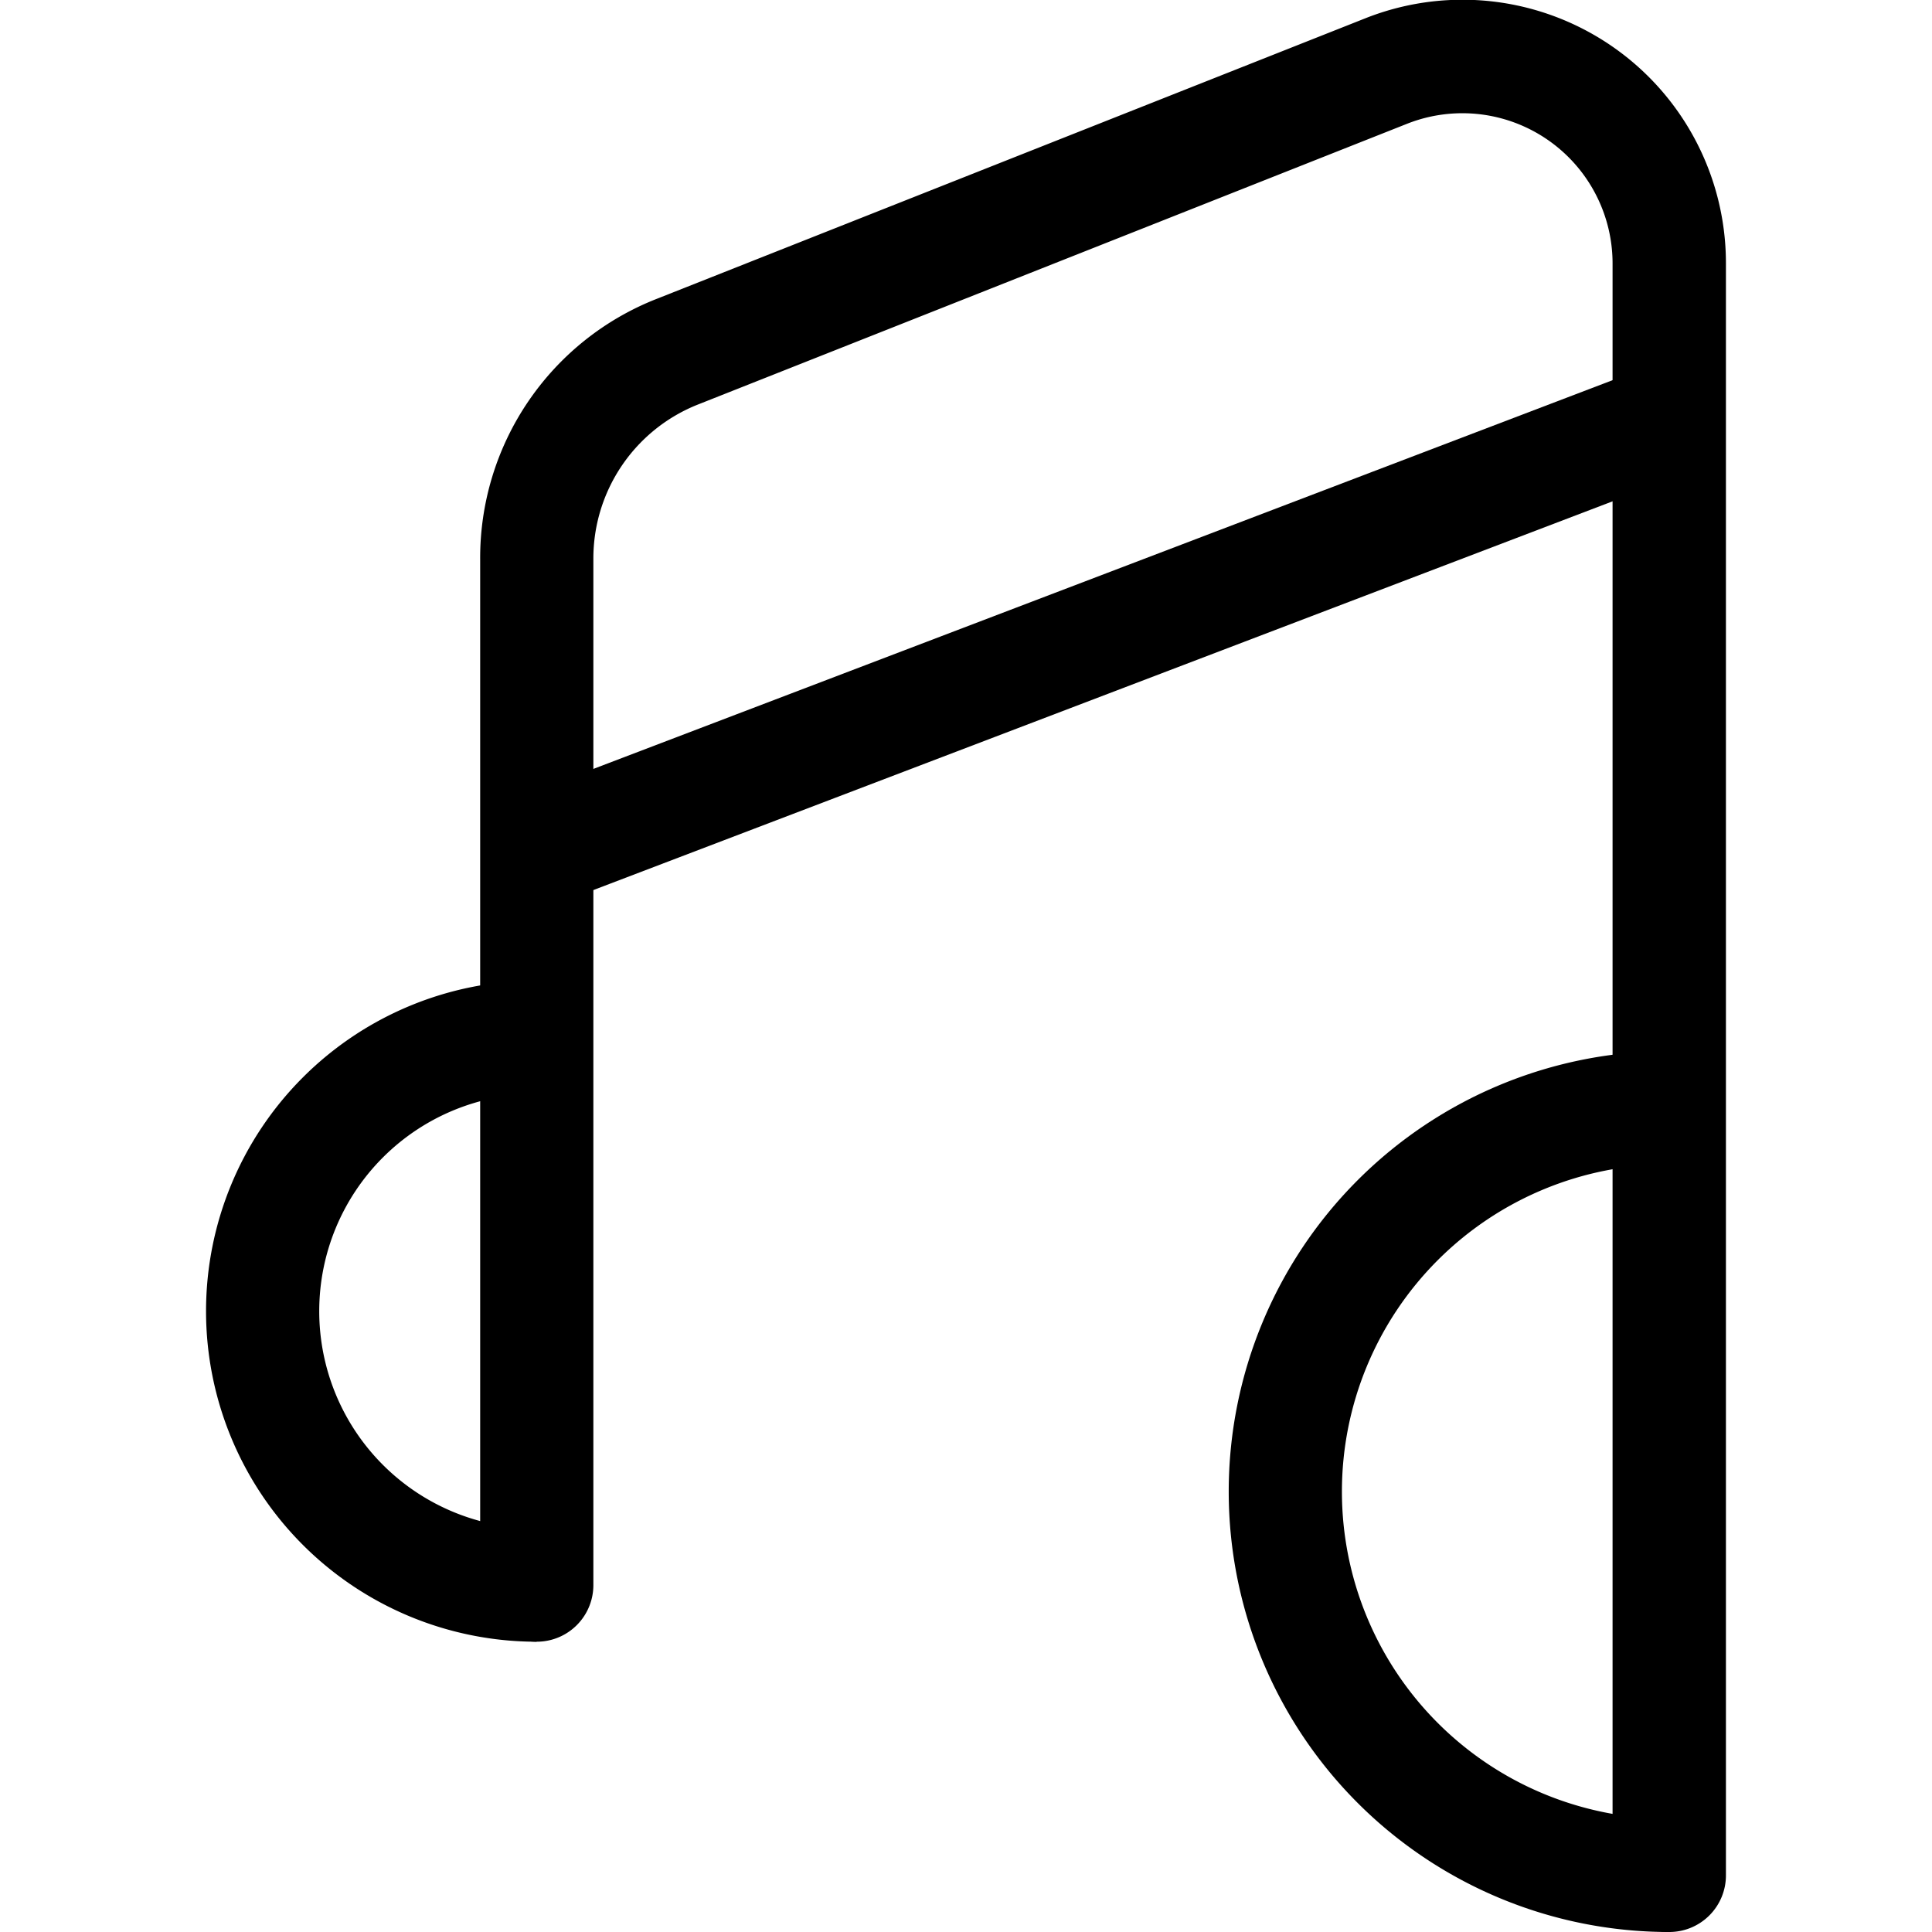 <?xml version="1.0" ?>

<svg fill="#000000" width="800px" height="800px" viewBox="-3.64 0 34.136 34.136" xmlns="http://www.w3.org/2000/svg">
<g transform="translate(-160.397 -448.726)">
<path d="M186.249,482.862a1,1,0,0,1-1-1V453.381a2.654,2.654,0,0,0-3.631-2.468L169.1,455.869a2.926,2.926,0,0,0-1.859,2.736v18.128a1,1,0,0,1-2,0V458.605a4.914,4.914,0,0,1,3.123-4.6l12.52-4.957a4.655,4.655,0,0,1,6.368,4.328v28.481A1,1,0,0,1,186.249,482.862Z"/>
<path d="M166.238,477.733a5.84,5.84,0,1,1,0-11.681v2a3.84,3.84,0,1,0,0,7.681Z"/>
<path d="M186.249,482.862a7.782,7.782,0,1,1,0-15.564v2a5.782,5.782,0,1,0,0,11.564Z"/>
<rect height="2" transform="translate(165.882 462.83) rotate(-20.877)" width="21.415"/>
</g>
</svg>